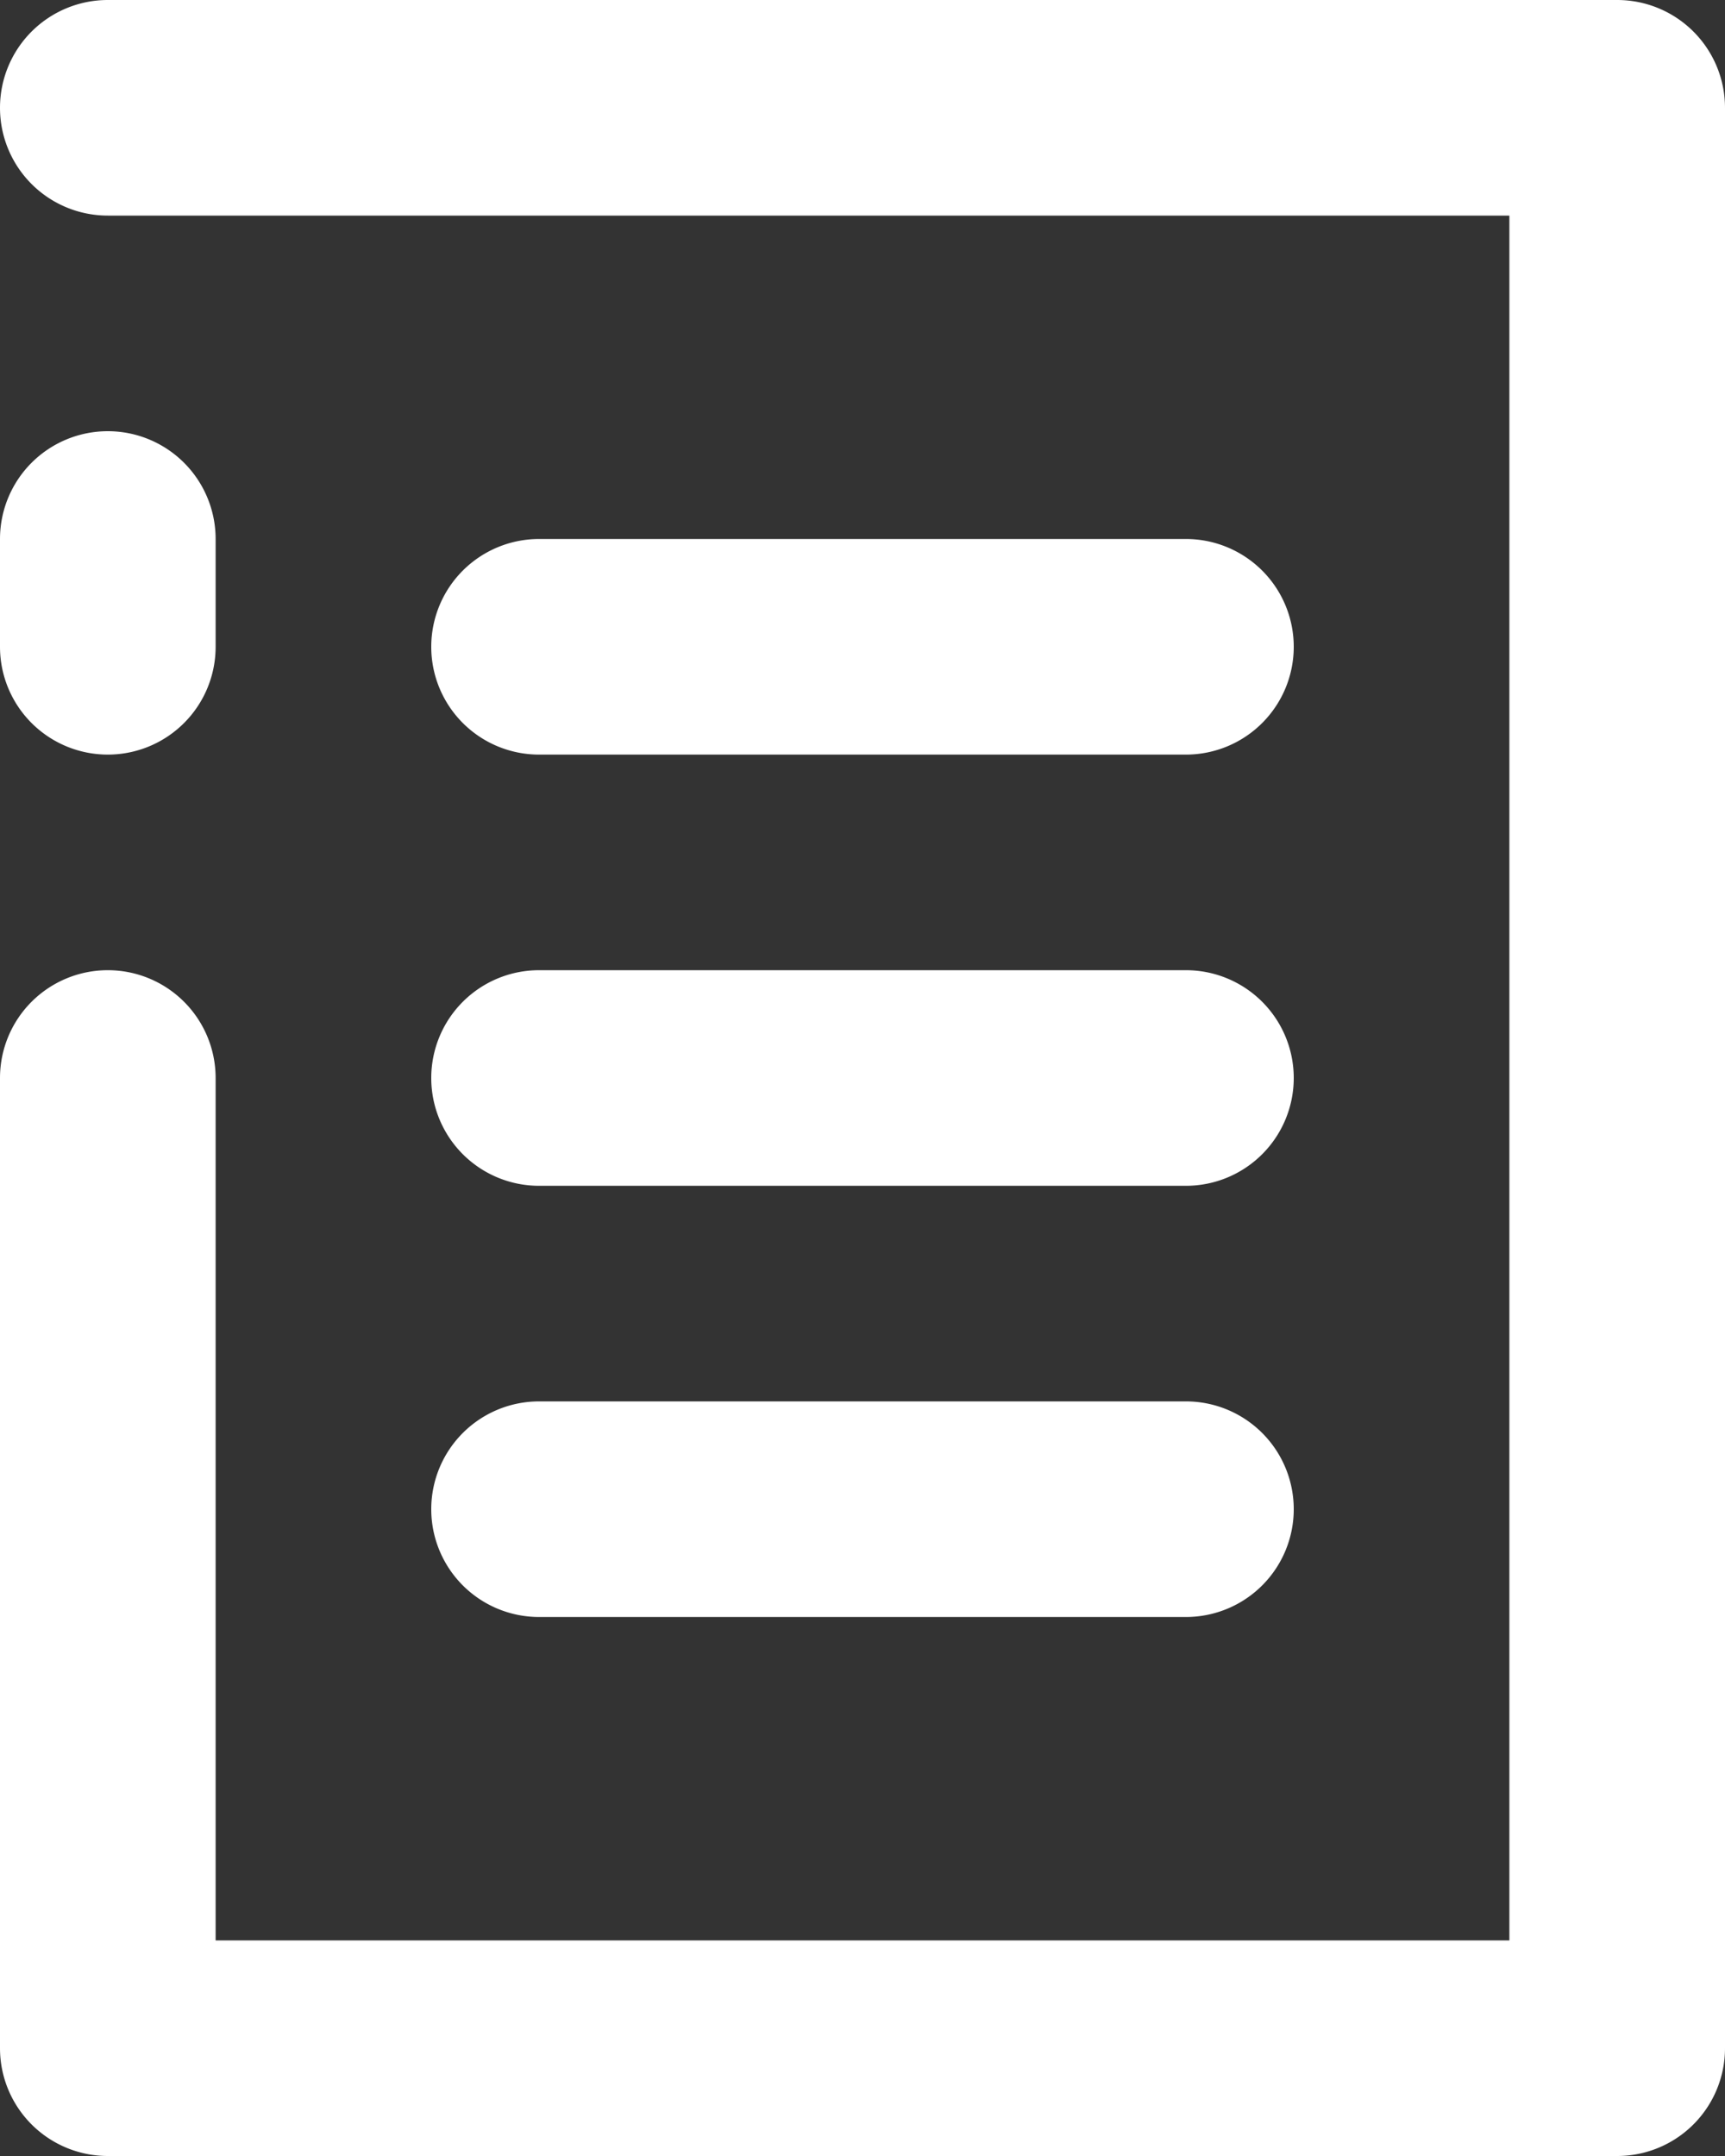 <svg xmlns="http://www.w3.org/2000/svg" viewBox="0 0 1600 2000"><rect x="0" y="0" width="1600" height="2000" fill="#333333" stroke="none"/><defs><style>.cls-1{fill:#fff;}</style></defs><title>icn-application-2</title><g id="Layer_2" data-name="Layer 2"><g id="ansökan"><path class="cls-1" d="M1500,0H100A100,100,0,0,0,0,100H0A100,100,0,0,0,100,200H1400V1800H200V1000A100,100,0,0,0,100,900h0A100,100,0,0,0,0,1000v900H0a100,100,0,0,0,100,100H1500a100,100,0,0,0,100-100h0V100h0A100,100,0,0,0,1500,0Z"/><path class="cls-1" d="M500,700h600a100,100,0,0,0,100-100h0a100,100,0,0,0-100-100H500A100,100,0,0,0,400,600h0A100,100,0,0,0,500,700Z"/><path class="cls-1" d="M400,1000a100,100,0,0,0,100,100h600a100,100,0,0,0,100-100h0a100,100,0,0,0-100-100H500a100,100,0,0,0-100,100Z"/><path class="cls-1" d="M400,1400a100,100,0,0,0,100,100h600a100,100,0,0,0,100-100h0a100,100,0,0,0-100-100H500a100,100,0,0,0-100,100Z"/><path class="cls-1" d="M100,700h0A100,100,0,0,0,200,600V500A100,100,0,0,0,100,400h0A100,100,0,0,0,0,500V600A100,100,0,0,0,100,700Z"/></g></g></svg>